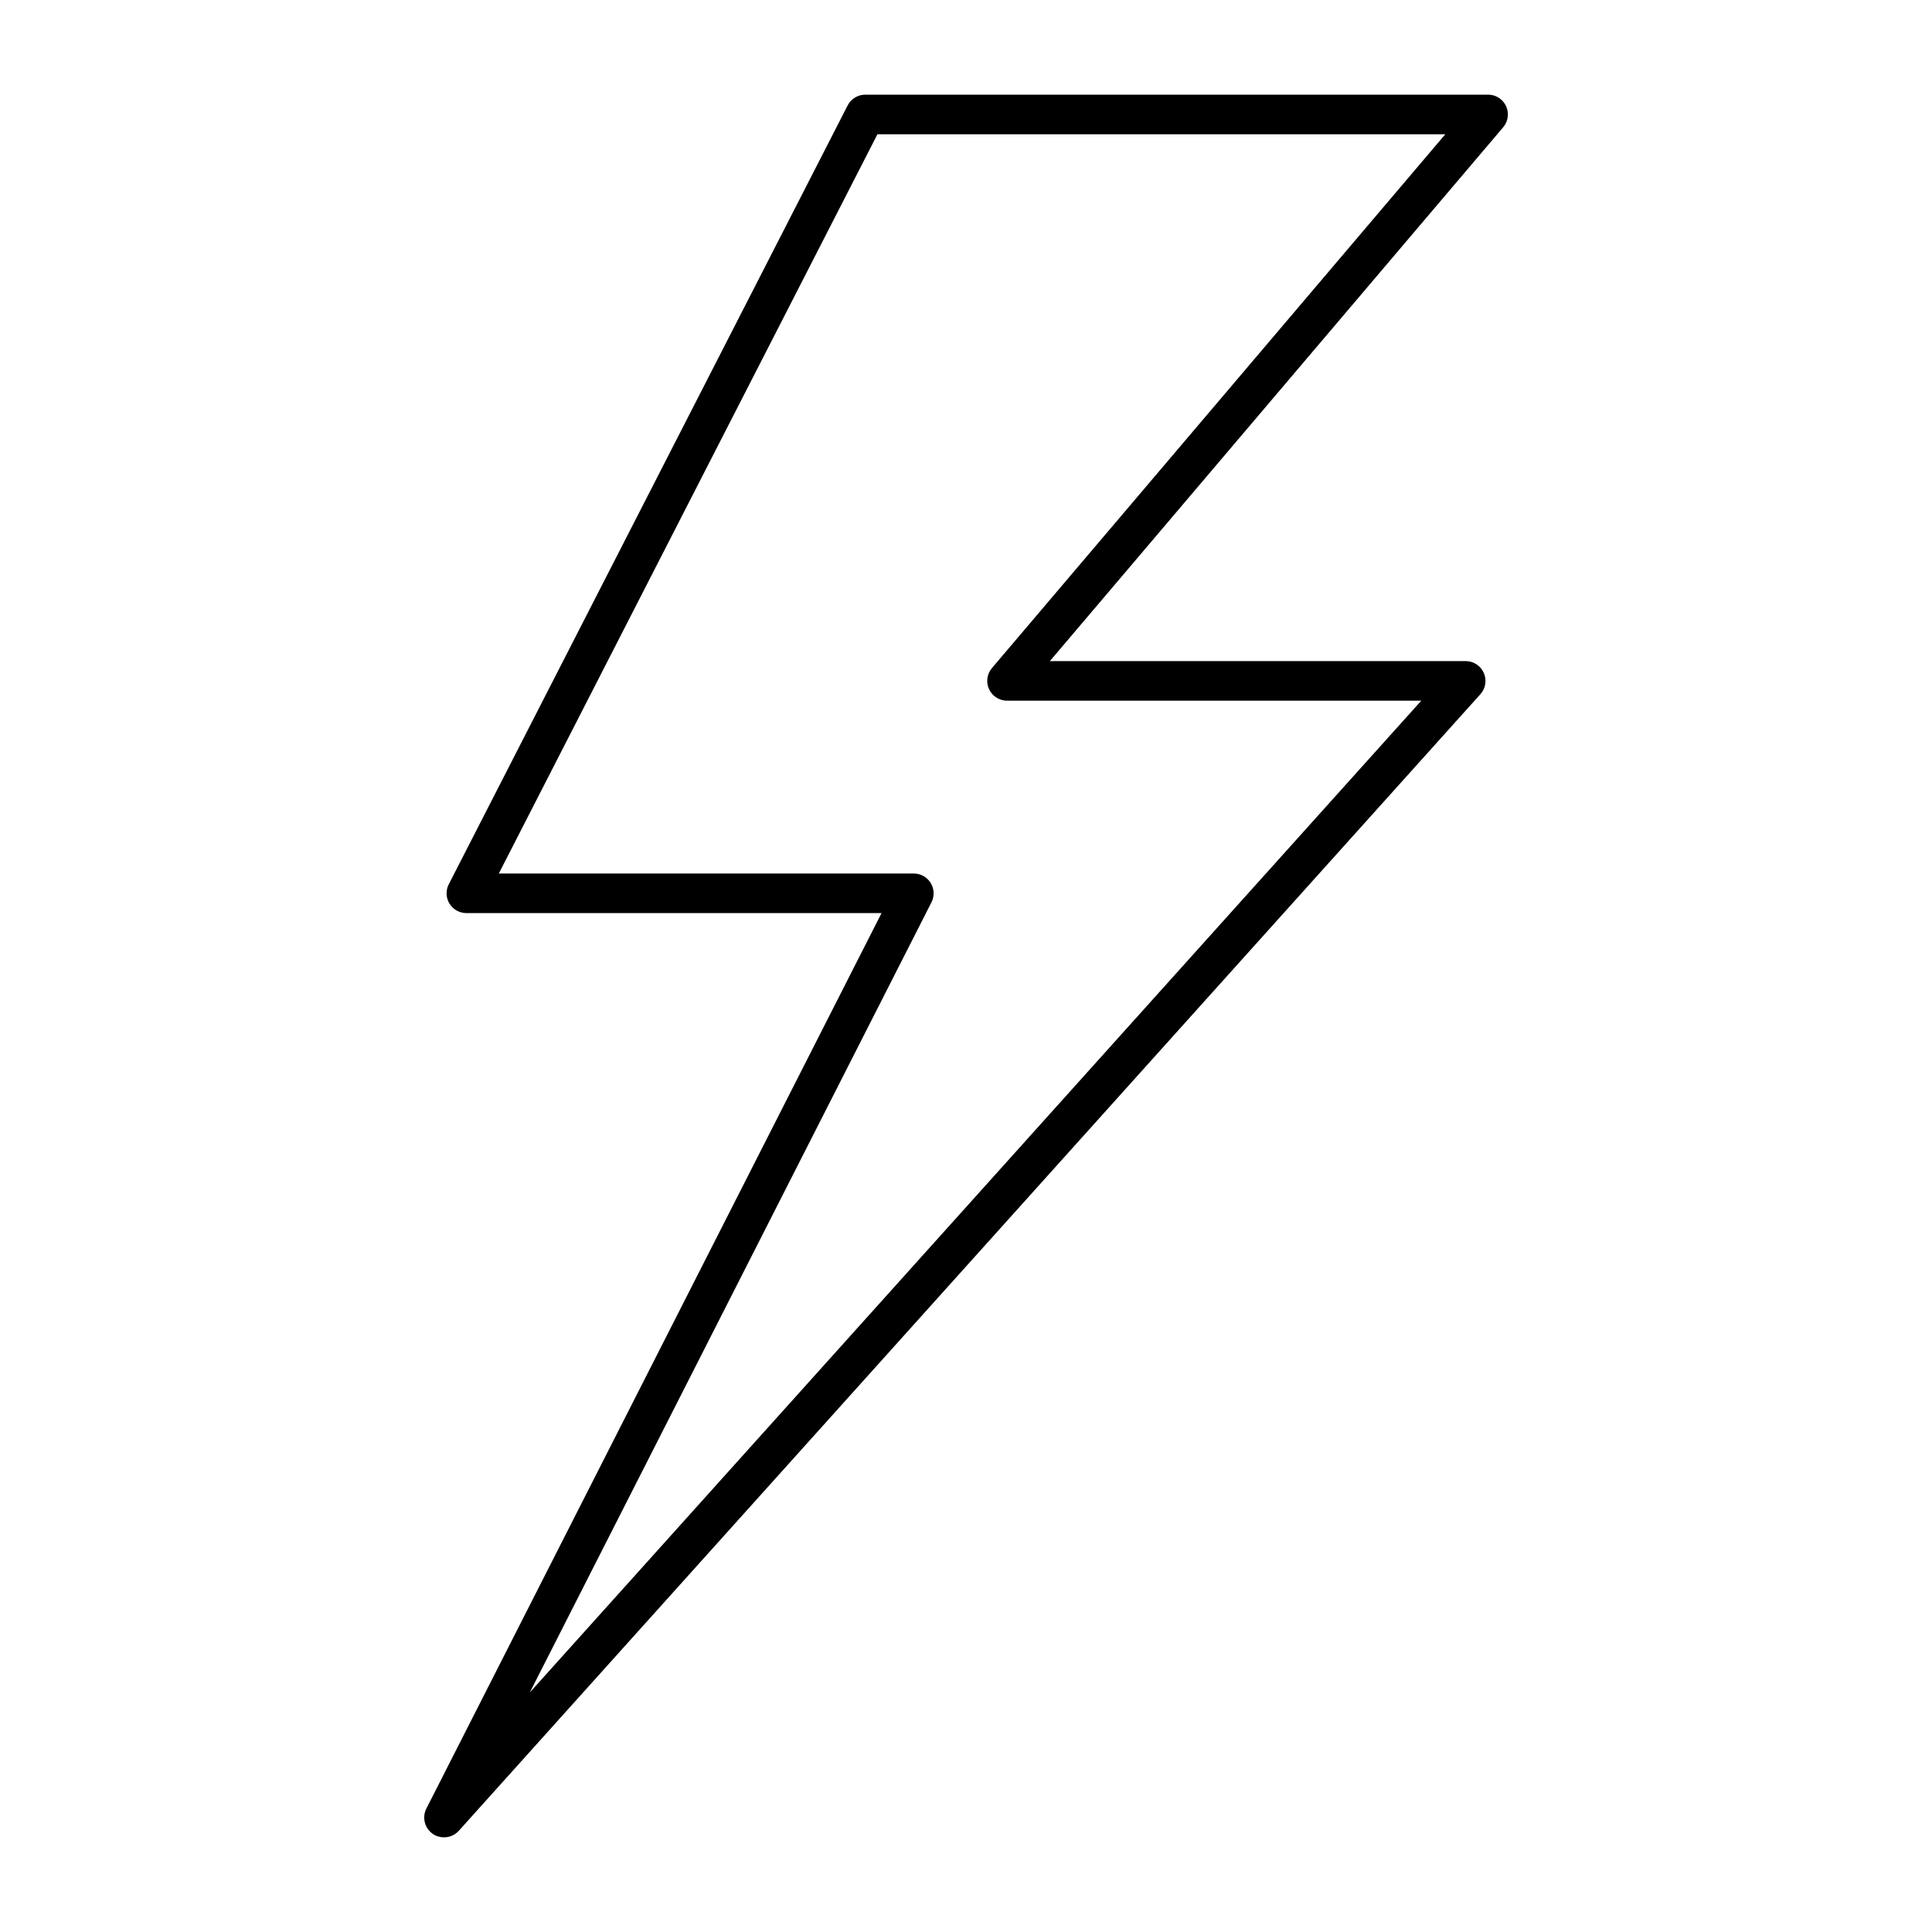 <?xml version="1.0" encoding="UTF-8"?>
<!-- Uploaded to: SVG Repo, www.svgrepo.com, Generator: SVG Repo Mixer Tools -->
<svg fill="#000000" width="800px" height="800px" version="1.1" viewBox="144 144 512 512" xmlns="http://www.w3.org/2000/svg">
 <path d="m538.35 169.09h-165.05c-1.973 0-3.758 1.09-4.66 2.844l-105.71 206.41c-0.84 1.625-0.766 3.578 0.188 5.133 0.965 1.555 2.644 2.5 4.492 2.5h110.01l-120.63 237.32c-1.188 2.34-0.461 5.207 1.711 6.707 0.906 0.629 1.957 0.91 2.973 0.91 1.449 0 2.875-0.598 3.906-1.723l270.75-301.23c1.387-1.543 1.73-3.758 0.883-5.648-0.84-1.891-2.731-3.117-4.797-3.117l-110.19 0.004 120.14-141.48c1.312-1.555 1.617-3.738 0.754-5.606-0.855-1.836-2.715-3.031-4.75-3.031zm-131.48 151.96c-1.324 1.555-1.617 3.738-0.754 5.606 0.859 1.848 2.731 3.035 4.766 3.035h109.77l-236.25 262.83 106.45-209.41c0.828-1.617 0.746-3.57-0.211-5.113-0.957-1.555-2.644-2.508-4.473-2.508l-109.98 0.004 100.34-195.91h150.49z"/>
</svg>